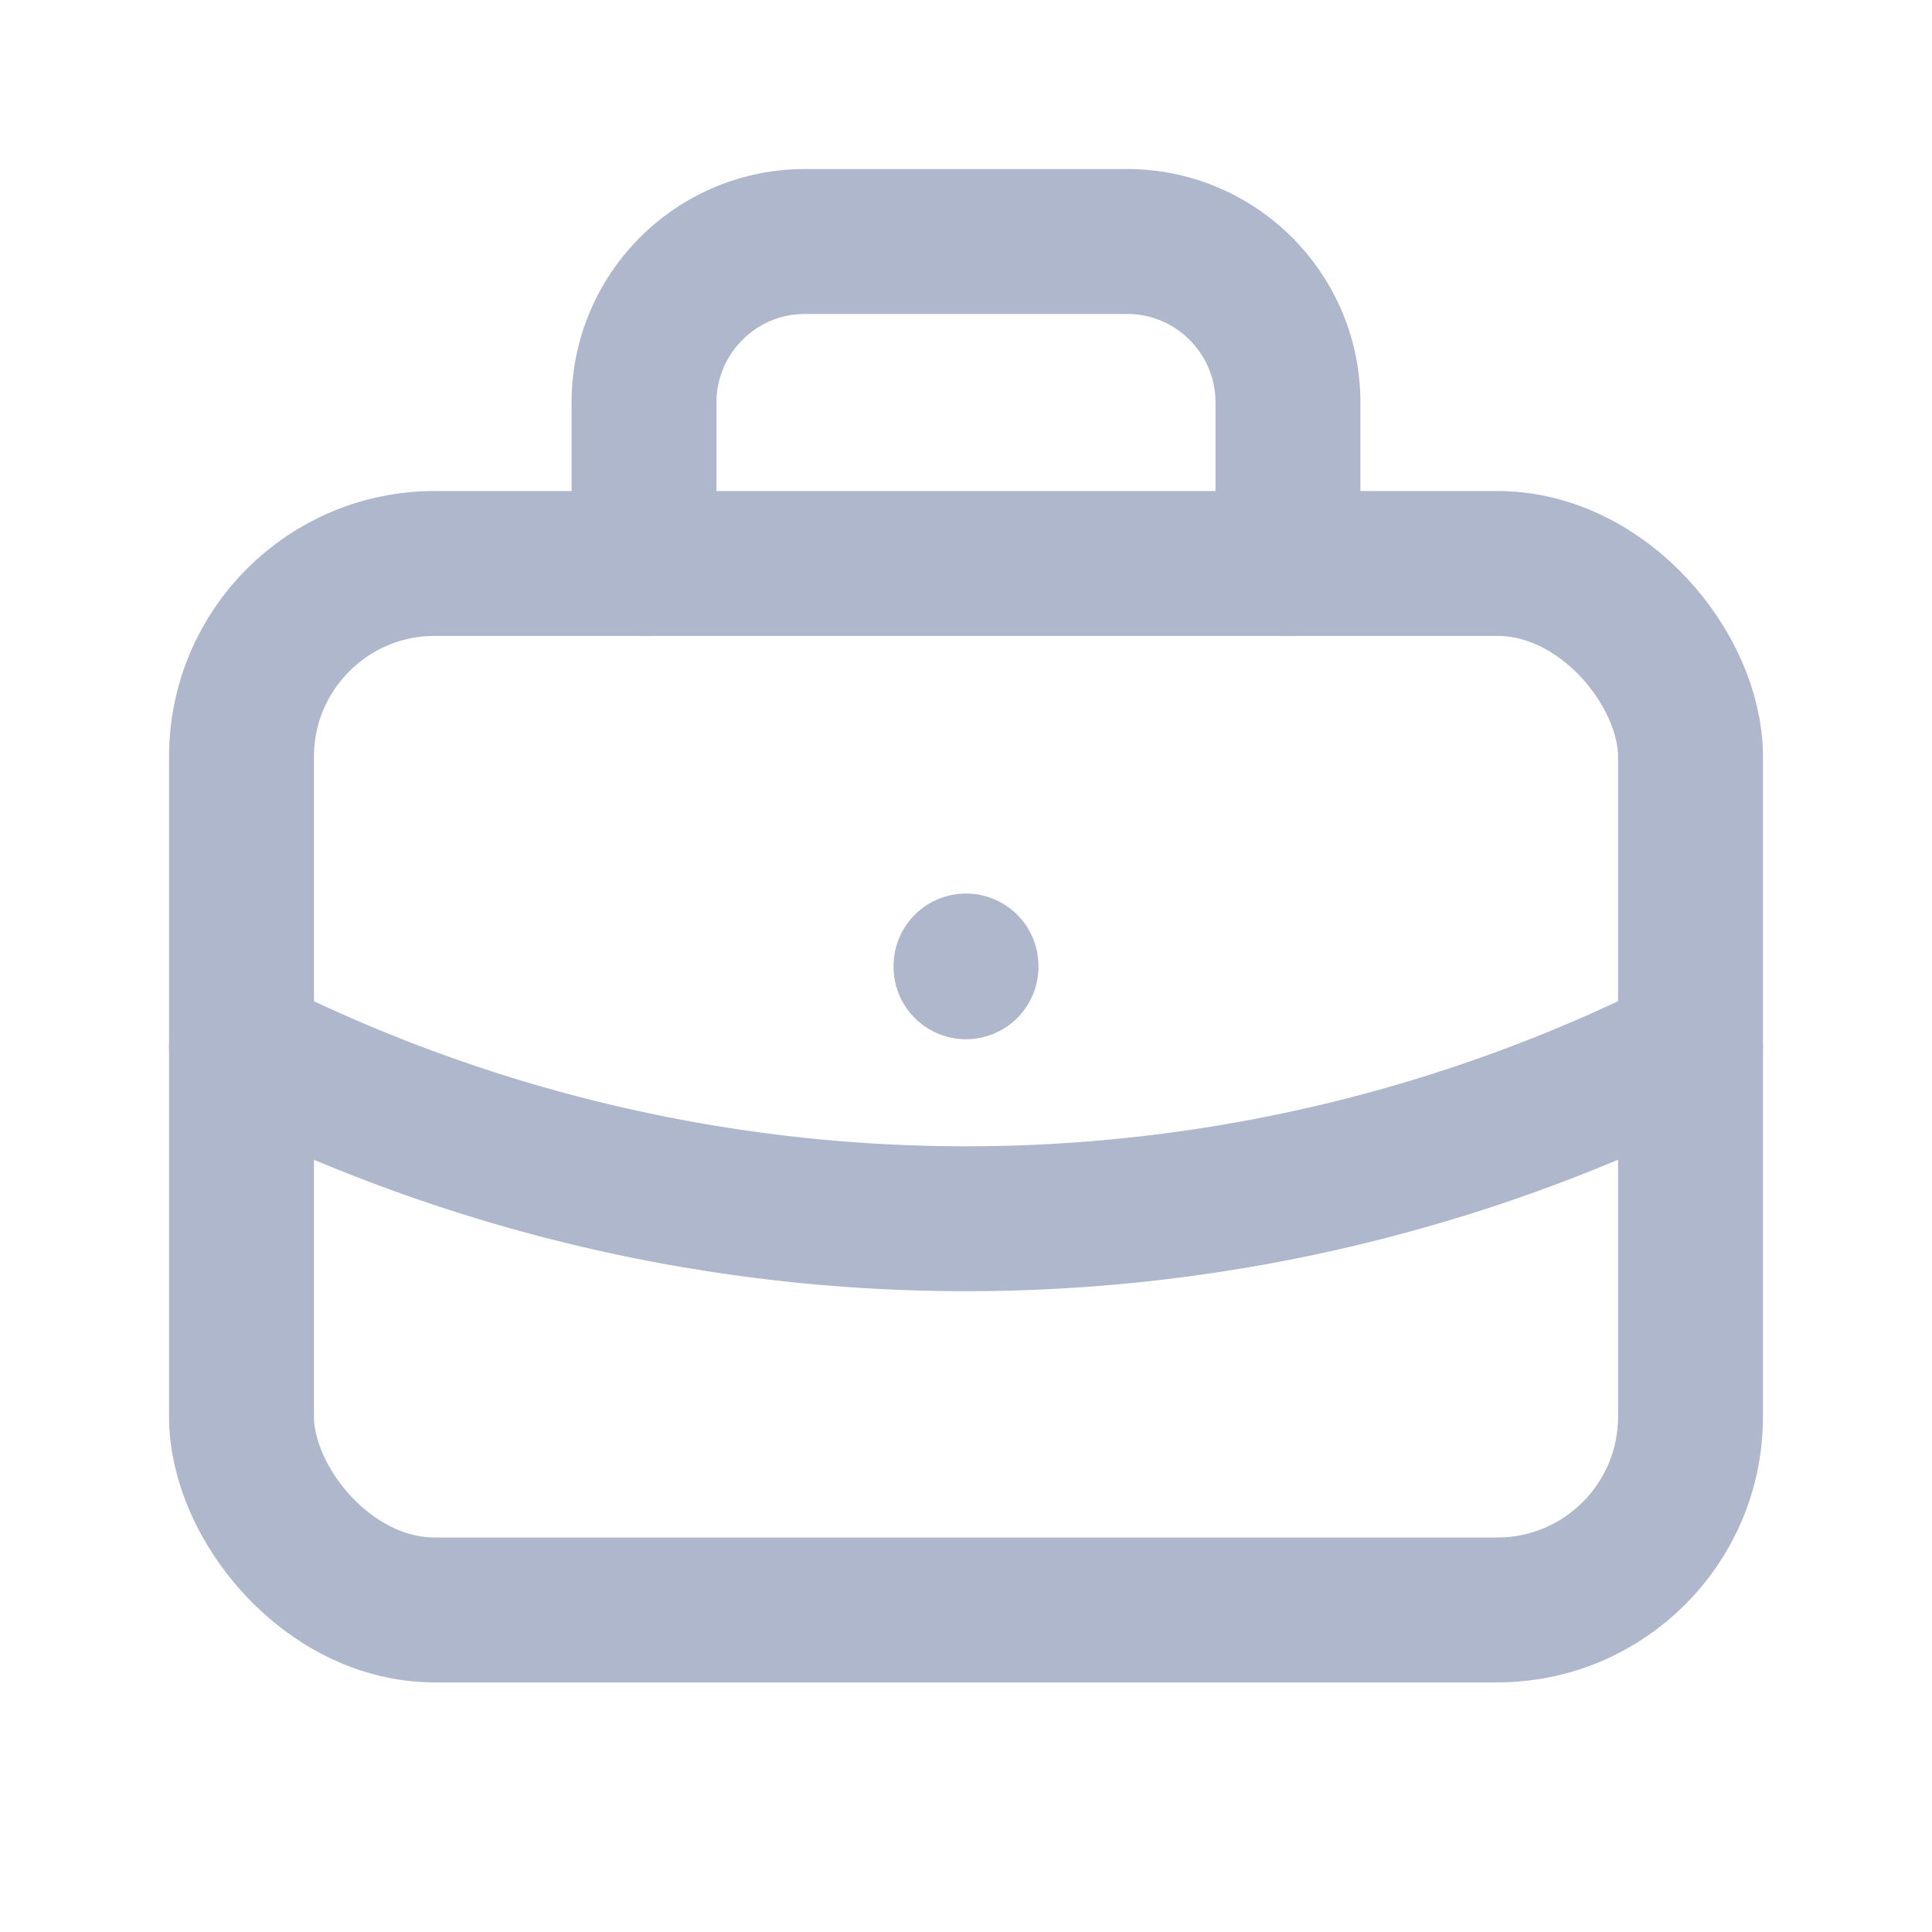 <svg xmlns="http://www.w3.org/2000/svg" width="20" height="20" fill="none" viewBox="0 0 20 20"><rect width="15" height="10.833" x="2.5" y="5.833" stroke="#AEB7CB" stroke-linecap="round" stroke-linejoin="round" stroke-width="1.5" rx="2"/><path stroke="#AEB7CB" stroke-linecap="round" stroke-linejoin="round" stroke-width="1.5" d="M6.667 5.833V4.167c0-.92.746-1.667 1.666-1.667h3.334c.92 0 1.666.746 1.666 1.667v1.666M10 10v.008M2.5 10.834a16.67 16.67 0 0 0 15 0"/></svg>